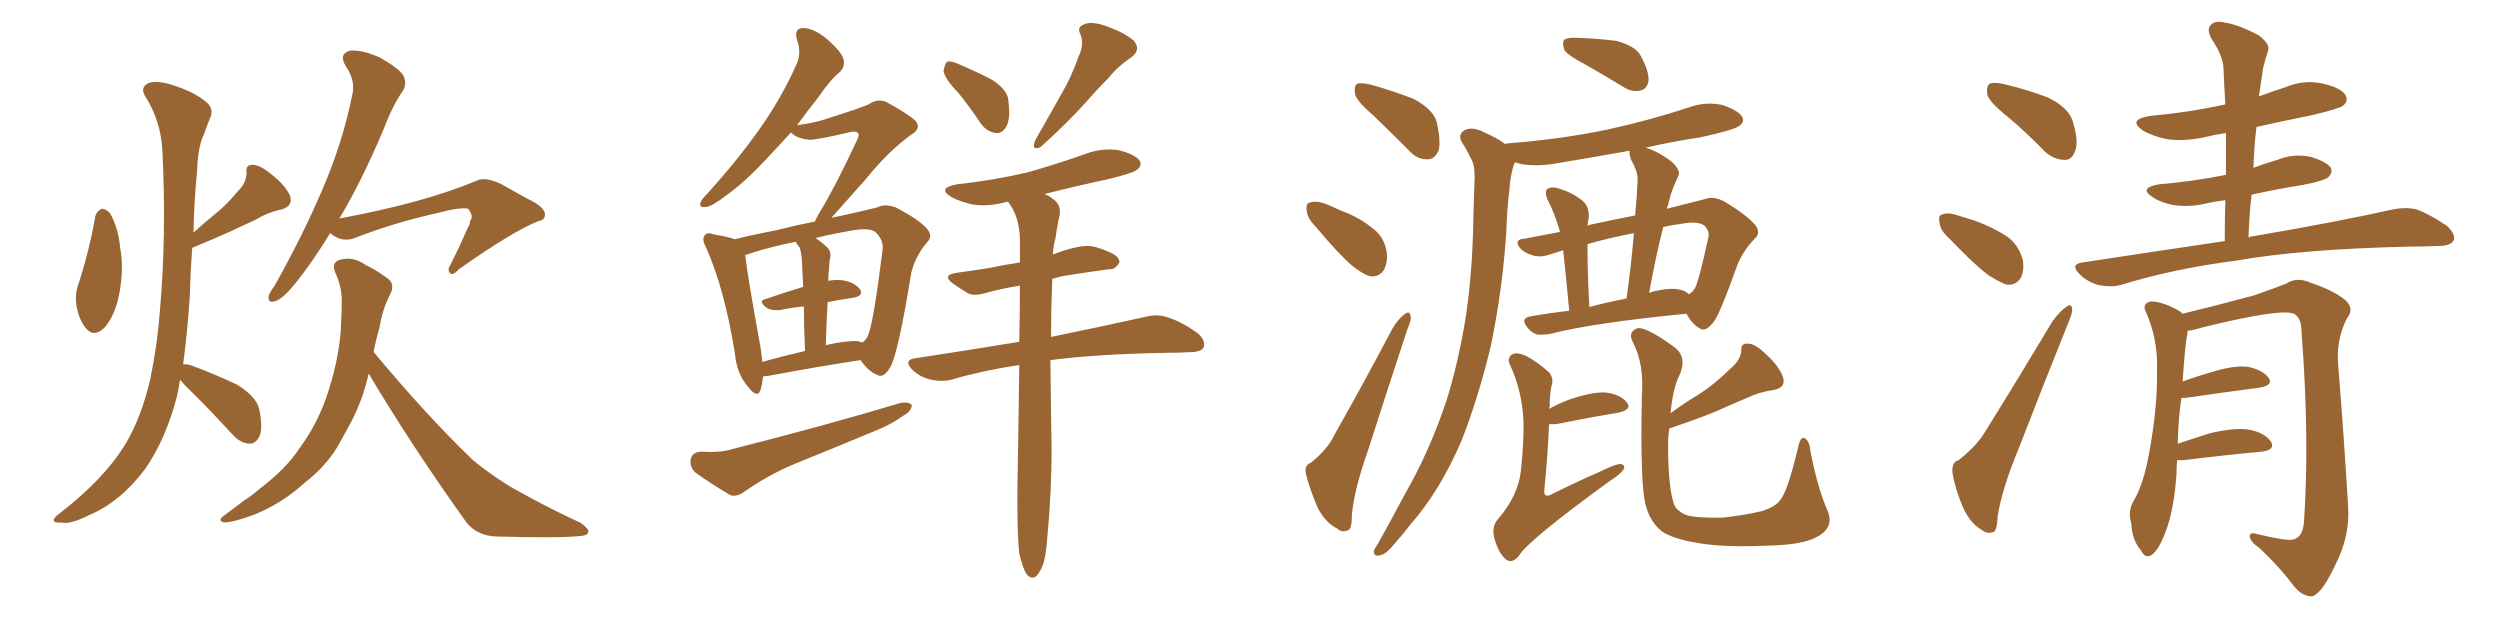 <svg xmlns="http://www.w3.org/2000/svg" xmlns:xlink="http://www.w3.org/1999/xlink" width="600" height="150"><path fill="#996633" padding="10" d="M79.25 55.96L79.25 55.96Q74.71 63.28 71.04 67.82L71.04 67.82Q67.97 71.63 66.21 72.22L66.21 72.22Q64.31 72.95 64.45 71.19L64.45 71.19Q64.60 70.31 65.92 68.55L65.92 68.55Q72.80 56.25 77.34 45.56L77.34 45.56Q82.18 34.42 84.52 22.85L84.52 22.85Q85.40 19.48 83.06 15.97L83.06 15.97Q81.15 13.04 83.94 12.16L83.94 12.16Q86.72 11.87 91.11 13.77L91.11 13.77Q95.80 16.41 96.83 18.16L96.83 18.16Q97.71 20.07 96.68 21.83L96.68 21.83Q94.34 25.05 91.99 31.20L91.99 31.20Q86.72 43.65 81.45 52.44L81.45 52.44Q101.95 48.63 114.40 43.36L114.40 43.36Q116.46 42.33 120.41 44.24L120.41 44.24Q123.49 46.00 126.71 47.75L126.71 47.75Q130.81 49.66 130.81 51.56L130.81 51.56Q130.66 52.88 129.35 53.03L129.35 53.03Q123.49 55.22 110.16 64.60L110.16 64.60Q108.54 66.36 107.96 65.48L107.96 65.48Q107.23 64.75 108.25 63.28L108.25 63.28Q110.45 58.89 112.35 54.49L112.35 54.49Q112.94 53.61 112.79 53.03L112.79 53.03Q113.82 52.00 112.35 50.10L112.35 50.10Q110.45 49.66 105.03 51.12L105.03 51.12Q94.48 53.47 85.11 57.13L85.11 57.13Q82.03 58.30 79.25 55.96ZM89.65 84.52L89.65 84.52Q89.79 84.67 89.94 84.81L89.94 84.81Q102.54 99.90 113.53 110.45L113.53 110.45Q116.02 112.50 118.80 114.40L118.80 114.40Q122.46 116.89 124.22 117.77L124.22 117.77Q130.96 121.58 139.45 125.54L139.45 125.54Q141.36 127.00 141.21 127.59L141.21 127.59Q141.06 128.47 139.60 128.61L139.60 128.61Q134.62 129.20 119.09 128.76L119.09 128.76Q114.70 128.61 112.06 125.54L112.06 125.54Q98.73 106.93 88.48 89.65L88.48 89.65Q87.16 95.65 84.38 101.07L84.38 101.07Q83.06 103.56 81.74 105.91L81.74 105.91Q78.81 111.47 72.95 116.02L72.95 116.02Q67.82 120.70 61.08 123.49L61.08 123.49Q55.96 125.39 53.76 125.39L53.76 125.39Q52.00 124.95 53.91 123.63L53.91 123.63Q56.25 121.88 58.59 120.12L58.59 120.12Q60.64 118.80 62.11 117.48L62.11 117.48Q68.70 112.50 71.92 107.52L71.92 107.52Q76.46 101.37 78.81 93.90L78.81 93.90Q81.74 84.67 81.88 77.05L81.88 77.05Q82.03 74.12 82.03 71.78L82.03 71.78Q81.88 68.41 80.42 65.33L80.42 65.33Q79.54 62.99 81.45 62.40L81.45 62.40Q84.52 61.38 87.74 63.57L87.74 63.57Q89.94 64.60 92.58 66.50L92.58 66.50Q95.07 67.97 93.60 70.75L93.60 70.75Q91.70 74.41 91.11 78.52L91.11 78.52Q90.23 81.45 89.65 84.52ZM22.85 52.00L22.85 52.00Q23.14 50.68 24.46 50.10L24.46 50.10Q25.34 50.10 26.37 51.12L26.37 51.12Q28.42 54.64 28.86 59.62L28.86 59.62Q29.74 64.16 28.71 70.02L28.71 70.02Q27.83 75.29 25.20 78.52L25.20 78.52Q22.56 81.15 20.65 78.81L20.65 78.81Q18.90 76.76 18.31 73.10L18.31 73.10Q18.02 70.75 18.60 68.85L18.60 68.85Q21.39 60.50 22.85 52.00ZM43.21 91.11L43.21 91.11L43.21 91.11Q42.92 93.16 42.48 95.07L42.48 95.07Q39.84 105.32 34.86 112.50L34.86 112.50Q29.00 120.41 21.39 123.63L21.39 123.63Q16.70 125.98 14.79 125.39L14.79 125.39Q13.04 125.54 12.89 124.95L12.89 124.95Q12.74 124.37 14.50 123.05L14.50 123.05Q24.90 114.99 29.88 106.93L29.88 106.93Q33.84 100.49 36.04 91.11L36.04 91.11Q37.79 82.62 38.38 74.56L38.38 74.56Q39.99 56.10 38.96 35.89L38.96 35.89Q38.53 28.86 34.86 23.14L34.86 23.14Q33.69 21.24 35.16 20.21L35.16 20.21Q36.62 19.19 40.28 20.07L40.28 20.07Q46.44 21.83 49.66 24.61L49.66 24.61Q51.42 26.22 50.39 28.42L50.39 28.42Q49.66 30.18 49.07 31.93L49.07 31.93Q47.46 35.16 47.31 41.02L47.31 41.02Q46.58 48.19 46.44 55.81L46.44 55.81Q49.22 53.32 51.56 51.42L51.56 51.42Q54.35 49.22 56.98 46.00L56.98 46.00Q59.18 43.95 59.18 41.31L59.18 41.31Q58.89 39.55 60.64 39.55L60.64 39.55Q62.40 39.55 65.19 41.89L65.19 41.89Q68.26 44.24 69.58 46.88L69.58 46.88Q70.46 49.37 67.68 50.24L67.68 50.24Q64.16 50.98 61.38 52.73L61.38 52.73Q58.45 54.05 55.37 55.52L55.37 55.52Q51.86 57.13 46.14 59.47L46.14 59.47Q45.70 65.19 45.56 71.04L45.56 71.04Q44.97 79.98 43.95 87.45L43.95 87.45Q44.97 87.30 46.44 87.89L46.44 87.89Q51.86 89.94 56.84 92.29L56.84 92.29Q61.67 95.21 62.26 98.44L62.26 98.44Q63.13 102.83 62.26 104.74L62.26 104.74Q61.38 106.49 59.91 106.49L59.91 106.49Q57.71 106.35 55.96 104.44L55.96 104.44Q51.12 99.17 46.58 94.63L46.58 94.63Q44.24 92.43 43.21 91.11ZM183.11 90.38L183.11 90.38Q182.96 92.14 182.52 93.60L182.52 93.60Q181.79 95.80 179.44 92.72L179.44 92.72Q176.81 89.65 176.37 84.81L176.37 84.81Q173.88 69.29 169.48 59.47L169.48 59.47Q168.31 57.28 169.19 56.40L169.19 56.40Q169.78 55.66 171.24 56.25L171.24 56.25Q174.90 56.84 176.37 57.42L176.37 57.42Q181.05 56.25 186.47 55.22L186.47 55.22Q191.02 54.05 195.56 53.17L195.56 53.17Q196.00 52.15 196.88 50.68L196.88 50.68Q200.24 45.26 205.66 33.69L205.66 33.69Q206.40 32.23 205.81 31.79L205.81 31.79Q205.37 31.49 204.35 31.64L204.35 31.64Q195.56 33.69 194.24 33.54L194.24 33.54Q191.16 33.25 189.84 31.79L189.84 31.79Q186.77 35.16 184.13 37.94L184.13 37.94Q178.71 43.80 174.32 46.88L174.32 46.88Q170.95 49.51 169.48 49.66L169.48 49.66Q167.58 49.95 168.16 48.49L168.16 48.49Q168.46 47.75 169.78 46.44L169.78 46.44Q176.95 38.53 182.23 31.05L182.23 31.05Q187.65 23.44 191.31 15.09L191.31 15.09Q192.33 12.45 191.31 9.67L191.31 9.67Q190.43 6.74 192.77 6.74L192.77 6.74Q195.26 6.74 198.49 9.38L198.49 9.38Q202.00 12.45 202.44 14.21L202.44 14.21Q202.88 15.97 201.56 17.29L201.56 17.29Q199.22 19.19 196.44 23.29L196.44 23.29Q193.65 26.81 191.31 30.03L191.31 30.03Q194.97 29.59 197.75 28.71L197.75 28.71Q207.42 25.63 208.45 25.05L208.45 25.05Q210.50 23.58 212.70 24.46L212.70 24.46Q217.82 27.25 219.73 29.00L219.73 29.00Q221.19 30.76 218.85 32.23L218.85 32.23Q213.28 36.18 207.86 42.92L207.86 42.92Q202.29 49.22 199.51 52.29L199.51 52.29Q200.54 52.00 201.56 51.86L201.56 51.86Q206.84 50.68 210.50 49.80L210.50 49.80Q212.40 48.78 215.04 49.80L215.04 49.80Q220.61 52.73 222.51 54.93L222.51 54.93Q223.97 56.69 222.51 58.15L222.51 58.15Q219.73 61.38 218.70 65.48L218.70 65.48L218.70 65.48Q215.63 84.52 213.72 88.04L213.72 88.04Q211.96 90.97 210.50 89.94L210.50 89.94Q208.45 89.21 206.54 86.43L206.54 86.43Q196.73 87.89 184.28 90.23L184.28 90.23Q183.69 90.23 183.11 90.38ZM205.81 81.88L205.81 81.88Q206.40 82.03 206.98 82.18L206.98 82.18Q207.86 81.59 208.30 80.57L208.30 80.57Q209.62 77.64 211.82 59.91L211.82 59.91Q212.11 57.71 210.21 55.81L210.21 55.81Q209.03 54.64 205.08 55.22L205.08 55.22Q199.80 56.10 195.70 57.13L195.70 57.13Q197.31 58.15 198.78 59.62L198.78 59.62Q199.66 60.79 199.07 62.70L199.07 62.70Q199.07 63.57 198.93 64.89L198.93 64.89Q198.78 66.06 198.78 67.38L198.78 67.38Q200.54 67.09 202.00 67.24L202.00 67.24Q205.08 67.68 206.40 69.43L206.40 69.43Q207.42 71.04 204.64 71.48L204.64 71.48Q201.71 71.92 198.63 72.51L198.63 72.51Q198.34 77.20 198.19 82.91L198.19 82.91Q198.34 82.76 198.49 82.76L198.49 82.76Q203.03 81.74 205.81 81.88ZM182.96 86.87L182.96 86.87Q187.50 85.55 193.21 84.23L193.21 84.23Q192.92 77.93 192.92 73.54L192.92 73.54Q189.99 73.83 187.21 74.41L187.21 74.41Q185.16 74.56 184.13 73.97L184.13 73.97Q181.79 72.22 183.69 71.78L183.69 71.78Q187.94 70.31 192.77 68.85L192.77 68.85Q192.48 63.72 192.48 62.70L192.48 62.70Q192.33 60.64 191.89 59.33L191.89 59.33Q191.16 58.59 191.02 58.01L191.02 58.01Q183.84 59.47 178.86 61.23L178.86 61.23Q179.30 65.63 182.52 83.35L182.52 83.35Q182.81 85.11 182.96 86.87ZM168.16 108.40L168.16 108.40Q172.85 108.69 175.63 107.81L175.63 107.81Q198.19 102.10 216.21 96.68L216.21 96.68Q218.26 96.39 218.85 97.27L218.85 97.27Q218.70 98.73 216.80 99.76L216.80 99.76Q214.01 101.81 210.35 103.27L210.35 103.27Q200.54 107.37 190.72 111.33L190.72 111.33Q184.42 113.96 178.56 118.07L178.56 118.07Q176.66 119.38 175.20 118.80L175.20 118.80Q170.07 115.72 166.85 113.38L166.85 113.38Q165.38 111.91 165.82 110.01L165.82 110.01Q166.26 108.54 168.16 108.40ZM229.98 22.27L229.98 22.27Q226.61 18.75 226.46 16.99L226.46 16.99Q226.76 15.23 227.34 14.79L227.34 14.79Q228.22 14.50 230.42 15.53L230.42 15.53Q234.52 17.29 238.18 19.19L238.18 19.19Q241.85 21.68 241.99 24.02L241.99 24.02Q242.58 28.42 241.55 30.32L241.55 30.32Q240.53 32.08 239.06 31.93L239.06 31.93Q236.72 31.64 235.25 29.44L235.25 29.44Q232.62 25.49 229.98 22.27ZM258.84 13.62L258.84 13.62Q260.30 10.55 259.28 8.20L259.28 8.20Q258.40 6.45 260.16 5.86L260.16 5.86Q261.91 4.98 265.58 6.30L265.58 6.30Q269.68 7.76 272.02 9.67L272.02 9.67Q274.07 12.01 271.29 13.92L271.29 13.92Q268.21 15.97 266.02 18.75L266.02 18.75Q263.09 21.68 260.30 24.90L260.30 24.90Q256.49 29.15 249.76 35.30L249.76 35.30Q247.41 36.33 248.44 33.69L248.44 33.69Q251.66 27.98 254.74 22.56L254.74 22.56Q257.08 18.60 258.84 13.62ZM244.63 132.86L244.63 132.86L244.63 132.86Q243.90 126.56 244.34 107.67L244.34 107.67Q244.48 96.83 244.63 87.60L244.63 87.60Q235.84 88.92 228.37 91.11L228.37 91.11Q226.17 91.70 223.39 91.11L223.39 91.11Q220.75 90.53 218.85 88.62L218.85 88.62Q216.80 86.43 219.58 85.99L219.58 85.99Q233.06 83.94 244.63 82.03L244.63 82.03Q244.78 74.71 244.78 68.55L244.78 68.55Q240.23 69.29 236.57 70.31L236.57 70.31Q233.64 71.19 232.18 70.31L232.18 70.31Q230.27 69.14 228.81 68.12L228.81 68.12Q225.88 66.06 229.54 65.48L229.54 65.48Q233.79 64.89 237.45 64.31L237.45 64.31Q240.82 63.57 244.78 62.99L244.78 62.99Q244.78 60.21 244.78 57.86L244.78 57.86Q244.78 53.32 243.02 50.10L243.02 50.10Q242.43 49.07 241.99 48.49L241.99 48.49Q241.55 48.34 241.41 48.49L241.41 48.49Q237.30 49.66 233.35 49.07L233.35 49.07Q230.27 48.34 228.37 47.31L228.37 47.31Q224.71 45.12 229.69 44.24L229.69 44.24Q238.92 43.21 246.83 41.31L246.83 41.31Q254.00 39.26 260.60 36.91L260.60 36.91Q264.55 35.45 268.51 36.04L268.51 36.04Q272.46 37.06 273.49 38.53L273.49 38.53Q274.22 39.70 272.90 40.72L272.90 40.72Q272.17 41.46 266.31 42.92L266.31 42.92Q258.11 44.68 250.63 46.58L250.63 46.58Q251.66 46.88 252.69 47.75L252.69 47.75Q254.74 49.07 254.30 51.71L254.30 51.71Q253.71 54.20 253.27 57.42L253.27 57.42Q252.83 58.74 252.69 61.08L252.69 61.08Q255.62 59.91 258.40 59.33L258.40 59.33Q260.89 58.74 263.09 59.33L263.09 59.33Q264.99 59.91 265.87 60.35L265.87 60.35Q268.80 61.52 268.65 62.99L268.65 62.99Q267.63 64.75 266.31 64.60L266.31 64.60Q261.77 65.19 256.35 66.06L256.35 66.06Q254.30 66.36 252.54 66.94L252.54 66.94Q252.25 74.56 252.25 80.86L252.25 80.86Q266.46 77.93 274.95 76.03L274.95 76.03Q277.88 75.29 280.22 76.17L280.22 76.17Q283.30 77.05 287.26 79.83L287.26 79.83Q289.45 81.59 288.87 83.35L288.87 83.35Q288.28 84.52 285.50 84.52L285.50 84.52Q283.15 84.67 280.37 84.67L280.37 84.67Q263.23 84.96 252.10 86.43L252.10 86.43Q252.25 101.66 252.39 107.37L252.39 107.37Q252.39 118.07 251.37 128.76L251.37 128.76Q251.07 133.59 250.20 135.79L250.20 135.79Q249.32 137.99 248.29 138.57L248.29 138.57Q247.27 138.87 246.39 137.84L246.39 137.84Q245.51 136.52 244.63 132.86ZM380.57 15.53L380.57 15.53Q376.32 13.33 375.44 12.01L375.44 12.01Q374.85 10.11 375.44 9.52L375.44 9.52Q376.32 8.94 378.52 9.08L378.52 9.08Q383.35 9.23 387.89 9.81L387.89 9.81Q392.43 10.99 393.75 13.33L393.75 13.33Q395.80 17.14 395.65 19.34L395.65 19.34Q395.36 21.24 393.90 21.68L393.90 21.68Q391.70 22.27 389.50 20.80L389.50 20.80Q384.67 17.87 380.57 15.53ZM376.61 74.56L376.61 74.56Q375.73 65.04 375.15 60.06L375.15 60.06Q373.24 60.64 371.48 61.23L371.48 61.23Q369.43 61.82 367.68 61.23L367.68 61.23Q365.33 60.50 364.45 59.03L364.45 59.03Q363.57 57.42 365.92 57.28L365.92 57.28Q369.87 56.54 374.41 55.66L374.41 55.66Q373.24 51.42 371.34 47.75L371.34 47.75Q370.61 45.85 371.48 45.26L371.48 45.26Q372.66 44.68 374.12 45.26L374.12 45.26Q377.34 46.14 379.98 48.34L379.98 48.34Q381.45 49.66 381.30 52.29L381.30 52.29Q381.15 52.88 381.01 54.20L381.01 54.20Q381.15 54.05 381.74 53.91L381.74 53.91Q387.16 52.73 392.43 51.71L392.43 51.71Q392.87 47.31 393.02 43.21L393.02 43.21Q393.16 41.31 391.41 38.23L391.41 38.23Q390.97 36.77 391.11 36.18L391.11 36.18Q382.03 37.79 373.24 39.26L373.24 39.26Q368.85 39.99 365.19 39.40L365.19 39.40Q364.16 39.11 363.57 38.96L363.57 38.96Q363.28 39.55 363.13 40.14L363.13 40.14Q362.40 42.77 362.26 45.56L362.26 45.56Q361.67 50.24 361.52 55.66L361.52 55.66Q360.64 69.14 357.86 82.76L357.86 82.76Q354.93 95.07 350.83 105.62L350.83 105.62Q345.70 117.63 338.67 125.68L338.67 125.68Q336.77 128.17 334.42 130.81L334.42 130.81Q332.52 133.15 331.05 133.30L331.05 133.30Q329.59 133.59 329.74 132.13L329.74 132.13Q330.18 131.25 330.76 130.37L330.76 130.37Q333.98 124.66 337.06 118.80L337.06 118.80Q343.07 108.40 347.17 96.09L347.17 96.09Q350.10 86.72 351.86 75.59L351.86 75.59Q353.47 64.45 353.61 52.00L353.61 52.00Q353.76 46.73 353.91 42.33L353.91 42.33Q353.91 39.26 352.88 37.79L352.88 37.79Q351.86 35.60 350.83 34.13L350.83 34.13Q349.80 32.23 351.56 31.20L351.56 31.20Q353.47 30.32 356.25 31.79L356.25 31.79Q359.33 33.11 361.23 34.57L361.23 34.57Q361.52 34.42 361.67 34.42L361.67 34.42Q374.85 33.40 385.99 31.05L385.99 31.05Q395.95 28.86 405.32 25.78L405.32 25.78Q409.28 24.32 413.38 25.20L413.38 25.20Q417.19 26.51 418.07 27.98L418.07 27.98Q418.80 29.15 417.48 30.18L417.48 30.18Q416.16 31.20 408.11 32.96L408.11 32.96Q401.22 33.98 394.92 35.45L394.92 35.45Q397.71 36.18 401.22 38.82L401.22 38.82Q403.42 40.87 402.83 42.19L402.83 42.19Q402.25 43.36 401.66 44.82L401.66 44.82Q400.93 46.58 400.34 49.22L400.34 49.22Q400.20 49.51 400.05 50.10L400.05 50.10Q405.32 48.78 409.28 47.75L409.28 47.75Q411.18 47.02 413.82 48.34L413.82 48.34Q419.38 51.71 421.29 54.05L421.29 54.05Q422.75 55.96 421.00 57.42L421.00 57.42Q417.92 60.64 416.60 64.60L416.60 64.60L416.60 64.60Q412.79 75.29 411.33 77.20L411.33 77.20Q409.28 79.83 407.96 78.81L407.96 78.81Q406.20 77.93 404.74 75.29L404.74 75.29Q382.32 77.49 372.07 80.13L372.07 80.13Q370.31 80.42 368.85 80.27L368.85 80.27Q367.53 79.83 366.50 78.52L366.50 78.52Q364.75 76.32 367.53 75.88L367.53 75.88Q371.78 75.15 376.61 74.56ZM404.30 69.87L404.30 69.87Q404.88 70.17 405.32 70.61L405.32 70.61Q406.20 70.17 406.79 69.14L406.79 69.14Q407.67 67.68 410.01 56.98L410.01 56.98Q410.30 55.66 409.28 54.35L409.28 54.35Q407.81 52.88 403.27 53.76L403.27 53.76Q400.93 54.05 399.17 54.49L399.17 54.49Q397.27 61.96 395.80 70.31L395.80 70.31Q396.83 69.87 397.85 69.73L397.85 69.73Q401.95 68.85 404.30 69.87ZM381.45 73.68L381.45 73.68Q385.84 72.51 390.38 71.63L390.38 71.63Q391.55 63.13 392.14 55.96L392.14 55.96Q385.99 57.13 381.01 58.59L381.01 58.59Q381.01 59.47 381.01 60.50L381.01 60.50Q381.01 65.77 381.45 73.68ZM371.78 98.14L371.78 98.14Q373.83 96.97 376.46 95.95L376.46 95.95Q382.03 94.04 385.25 94.19L385.25 94.19Q388.92 94.63 390.38 96.53L390.38 96.53Q391.85 98.14 388.62 99.02L388.62 99.02Q382.18 100.05 373.39 101.81L373.39 101.81Q372.36 101.81 371.78 101.81L371.78 101.81Q371.48 108.98 370.61 117.92L370.61 117.92Q370.61 119.53 372.36 118.65L372.36 118.65Q378.81 115.43 384.23 113.09L384.23 113.09Q387.45 111.47 388.92 111.33L388.92 111.33Q390.23 111.62 389.65 112.65L389.65 112.65Q388.92 113.82 386.57 115.28L386.57 115.28Q366.80 129.64 364.60 133.30L364.60 133.30Q362.99 135.35 361.52 134.33L361.52 134.33Q359.77 133.01 358.74 129.49L358.74 129.49Q357.86 126.71 359.33 124.80L359.33 124.80Q364.45 118.95 365.04 112.79L365.04 112.79Q365.77 105.62 365.63 101.07L365.63 101.07Q365.33 94.04 362.55 87.89L362.55 87.89Q361.52 85.99 362.84 85.11L362.84 85.11Q363.87 84.38 366.21 85.40L366.21 85.40Q368.85 86.72 371.92 89.50L371.92 89.50Q372.95 91.11 372.36 92.58L372.36 92.58Q371.92 94.78 371.92 97.56L371.92 97.56Q371.92 97.71 371.78 98.14ZM438.57 122.46L438.57 122.46Q440.33 126.56 436.23 128.76L436.23 128.76Q432.86 130.81 423.93 130.96L423.93 130.96Q413.96 131.40 407.81 130.37L407.81 130.37Q401.37 129.35 398.73 127.44L398.73 127.44Q396.09 125.24 395.07 121.58L395.07 121.58Q393.60 117.19 394.04 95.07L394.04 95.07Q394.63 87.30 391.85 82.03L391.85 82.03Q390.67 79.69 392.87 78.81L392.87 78.81Q394.92 78.22 402.10 83.50L402.10 83.50Q404.88 85.84 403.13 89.94L403.13 89.94Q401.51 93.02 400.93 99.17L400.93 99.17Q404.30 96.68 407.52 94.78L407.52 94.78Q411.62 92.14 415.28 88.48L415.28 88.48Q417.77 86.43 417.92 84.08L417.92 84.08Q417.77 82.32 419.53 82.47L419.53 82.47Q421.29 82.47 423.93 85.11L423.93 85.11Q426.86 87.74 427.88 90.38L427.88 90.38Q428.76 93.02 425.68 93.60L425.68 93.60Q422.31 94.04 419.24 95.51L419.24 95.51Q415.43 97.12 411.47 98.88L411.47 98.88Q407.23 100.63 400.63 102.83L400.63 102.83Q400.34 104.59 400.34 106.79L400.34 106.79Q400.34 117.04 401.81 121.14L401.81 121.14Q402.39 122.61 404.74 123.63L404.74 123.63Q407.37 124.37 413.53 124.22L413.53 124.22Q418.95 123.63 423.05 122.61L423.05 122.61Q426.12 121.58 427.15 120.12L427.15 120.12Q428.91 118.36 431.54 107.37L431.54 107.37Q432.13 104.59 433.15 105.18L433.15 105.18Q434.33 105.91 434.47 108.11L434.47 108.11Q436.23 117.19 438.57 122.46ZM329.59 27.69L329.59 27.69Q325.63 24.32 325.20 22.56L325.20 22.56Q324.90 20.65 325.78 20.07L325.78 20.07Q326.81 19.78 329.15 20.36L329.15 20.36Q334.42 21.83 339.26 23.73L339.26 23.73Q343.95 26.22 344.82 29.30L344.82 29.30Q345.85 33.98 345.26 36.18L345.26 36.18Q344.24 38.23 342.77 38.23L342.77 38.23Q340.14 38.38 338.23 36.18L338.23 36.18Q333.69 31.64 329.59 27.69ZM315.97 54.64L315.97 54.64Q313.77 52.44 313.62 50.68L313.62 50.68Q313.33 48.78 314.36 48.63L314.36 48.63Q315.82 48.05 318.16 48.93L318.16 48.93Q319.92 49.66 321.83 50.54L321.83 50.54Q326.22 52.15 329.44 54.79L329.44 54.79Q332.23 56.84 332.81 60.50L332.81 60.50Q333.11 62.99 332.08 64.89L332.08 64.89Q330.62 66.80 328.42 66.21L328.42 66.21Q326.66 65.48 324.46 63.72L324.46 63.72Q321.24 60.94 315.97 54.64ZM314.65 111.04L314.65 111.04L314.65 111.04Q318.75 107.67 320.21 104.44L320.21 104.44Q326.95 92.58 334.13 78.96L334.13 78.96Q335.60 76.46 337.06 75.44L337.06 75.44Q338.38 74.41 338.53 75.88L338.53 75.88Q338.82 76.61 337.79 78.96L337.79 78.96Q333.25 92.72 328.27 108.25L328.27 108.25Q325.05 117.33 324.46 123.49L324.46 123.49Q324.46 127.15 323.44 127.29L323.44 127.29Q321.97 127.88 320.95 126.86L320.95 126.86Q318.16 125.54 316.26 121.88L316.26 121.88Q314.36 117.48 313.48 113.96L313.48 113.96Q312.89 111.62 314.65 111.04ZM481.79 27.98L481.79 27.98Q477.54 24.61 476.95 22.71L476.95 22.71Q476.66 20.65 477.54 20.07L477.54 20.07Q478.71 19.63 481.05 20.21L481.05 20.21Q486.62 21.53 491.60 23.44L491.60 23.44Q496.58 25.93 497.46 29.15L497.46 29.15Q498.93 33.84 498.05 36.18L498.05 36.18Q497.31 38.38 495.56 38.38L495.56 38.38Q493.07 38.38 490.87 36.47L490.87 36.47Q486.18 31.64 481.79 27.98ZM468.02 57.42L468.02 57.42Q465.67 55.37 465.53 53.61L465.53 53.61Q465.09 51.71 465.97 51.56L465.97 51.56Q467.29 50.83 469.92 51.71L469.92 51.71Q471.83 52.29 473.73 52.88L473.73 52.88Q478.27 54.49 481.79 56.84L481.79 56.84Q484.42 58.74 485.45 62.26L485.45 62.26Q485.89 64.75 485.01 66.65L485.01 66.65Q483.69 68.70 481.35 68.26L481.35 68.26Q479.59 67.53 477.25 66.06L477.25 66.06Q473.88 63.57 468.02 57.42ZM470.07 110.45L470.07 110.45Q474.46 106.93 476.37 103.71L476.37 103.71Q484.13 91.26 492.63 77.05L492.63 77.05Q494.38 74.71 495.85 73.68L495.85 73.68Q497.17 72.66 497.31 74.12L497.31 74.12Q497.46 75 496.44 77.34L496.44 77.34Q490.72 91.55 484.42 107.81L484.42 107.81Q480.47 117.33 479.44 123.93L479.44 123.93Q479.30 127.59 478.27 127.73L478.27 127.73Q476.66 128.17 475.63 127.15L475.63 127.15Q473.00 125.83 471.09 121.73L471.09 121.73Q469.19 117.19 468.60 113.53L468.60 113.53Q468.31 110.89 470.07 110.45ZM533.94 57.86L533.94 57.86Q533.94 52.59 534.08 48.05L534.08 48.05Q531.59 48.34 529.69 48.78L529.69 48.78Q525.59 49.80 521.63 49.22L521.63 49.22Q518.55 48.63 516.65 47.31L516.65 47.31Q513.13 45.12 518.12 44.24L518.12 44.24Q526.61 43.51 533.79 42.04L533.79 42.04Q534.08 41.89 534.23 42.04L534.23 42.04Q534.23 36.77 534.23 31.93L534.23 31.93Q531.30 32.37 528.96 32.96L528.96 32.96Q524.12 33.98 520.02 33.40L520.02 33.40Q516.65 32.67 514.31 31.35L514.31 31.35Q510.50 28.71 515.92 27.83L515.92 27.83Q525.59 26.95 534.08 25.05L534.08 25.05Q533.79 20.51 533.64 16.41L533.64 16.41Q533.50 13.33 530.71 9.23L530.71 9.23Q529.54 7.03 530.57 6.01L530.57 6.01Q531.59 4.83 533.94 5.42L533.94 5.42Q537.16 5.86 542.14 8.50L542.14 8.50Q544.92 10.69 544.34 12.16L544.34 12.16Q543.75 13.92 543.16 16.26L543.16 16.26Q542.72 19.04 542.14 23.14L542.14 23.14Q545.21 21.97 548.44 20.95L548.44 20.95Q552.98 19.04 557.52 20.07L557.52 20.07Q561.91 21.09 562.94 22.85L562.94 22.85Q563.67 24.32 562.35 25.34L562.35 25.34Q561.47 26.07 555.32 27.54L555.32 27.54Q548.14 29.00 541.55 30.47L541.55 30.47Q540.97 35.30 540.82 40.28L540.82 40.28Q543.46 39.26 546.53 38.38L546.53 38.38Q550.49 36.77 554.59 37.65L554.59 37.65Q558.40 38.82 559.42 40.28L559.42 40.28Q559.86 41.46 558.84 42.48L558.84 42.48Q557.96 43.36 552.69 44.38L552.69 44.38Q546.24 45.41 540.38 46.73L540.38 46.73Q539.79 51.71 539.65 56.98L539.65 56.98Q540.23 56.69 540.82 56.69L540.82 56.69Q562.06 53.03 574.37 50.24L574.37 50.24Q577.29 49.66 579.93 50.24L579.93 50.24Q583.15 51.42 587.26 54.20L587.26 54.20Q589.45 56.25 588.87 57.71L588.87 57.71Q588.13 59.03 585.35 59.03L585.35 59.03Q582.13 59.18 578.61 59.18L578.61 59.18Q552.25 59.77 536.72 62.55L536.72 62.55Q521.78 64.45 508.89 68.41L508.89 68.41Q506.69 68.99 503.61 68.41L503.61 68.41Q500.98 67.68 499.07 65.77L499.07 65.77Q496.73 63.43 499.80 62.99L499.80 62.99Q517.97 60.21 533.94 57.86ZM522.51 110.45L522.51 110.45L522.51 110.45Q522.36 111.91 522.36 113.67L522.36 113.67Q521.78 122.61 519.58 128.03L519.58 128.03Q517.97 132.28 516.21 133.30L516.21 133.30Q514.75 134.03 513.87 132.13L513.87 132.13Q511.67 129.64 511.52 125.68L511.52 125.68Q510.64 122.75 511.96 120.41L511.96 120.41Q514.45 116.31 515.77 108.84L515.77 108.84Q517.82 97.85 517.68 89.06L517.68 89.06Q517.97 81.30 514.89 74.56L514.89 74.56Q514.16 72.95 516.06 72.36L516.06 72.36Q518.55 72.22 522.66 74.41L522.66 74.41Q523.24 74.71 523.83 75.29L523.83 75.29Q529.39 73.97 540.97 70.90L540.97 70.90Q545.95 69.14 548.58 68.12L548.58 68.12Q551.22 66.36 554.44 67.82L554.44 67.82Q560.16 69.73 562.94 72.07L562.94 72.07Q565.14 74.12 563.23 76.46L563.23 76.46Q560.60 81.59 561.18 87.89L561.18 87.89Q562.50 104.00 563.53 121.29L563.53 121.29Q564.11 128.47 560.45 135.64L560.45 135.64Q557.23 142.53 554.88 143.12L554.88 143.12Q552.54 143.12 550.63 140.77L550.63 140.77Q547.12 136.08 542.29 131.54L542.29 131.54Q540.09 130.08 539.94 128.76L539.94 128.76Q539.94 127.59 541.70 128.17L541.70 128.17Q549.02 129.93 550.34 129.49L550.34 129.49Q552.83 128.91 552.98 124.80L552.98 124.80Q554.30 105.18 552.39 79.98L552.39 79.98Q552.39 76.17 550.49 75.29L550.49 75.29Q547.41 73.97 528.81 78.52L528.81 78.52Q526.46 79.25 525 79.39L525 79.39Q525 79.69 525 79.83L525 79.83Q524.41 82.62 523.83 91.55L523.83 91.55Q527.05 90.38 530.57 89.36L530.57 89.36Q536.28 87.60 539.50 88.04L539.50 88.04Q543.02 88.77 544.48 90.67L544.48 90.67Q545.65 92.43 542.43 93.02L542.43 93.02Q534.67 94.04 524.41 95.51L524.41 95.51Q523.68 95.51 523.54 95.51L523.54 95.51Q522.80 100.20 522.66 106.49L522.66 106.49Q526.17 105.32 530.27 104.00L530.27 104.00Q536.57 102.54 539.79 103.13L539.79 103.13Q543.60 103.86 545.07 106.05L545.07 106.05Q546.09 107.96 542.87 108.40L542.87 108.40Q534.67 109.13 523.97 110.45L523.97 110.45Q523.10 110.45 522.51 110.45Z"/></svg>